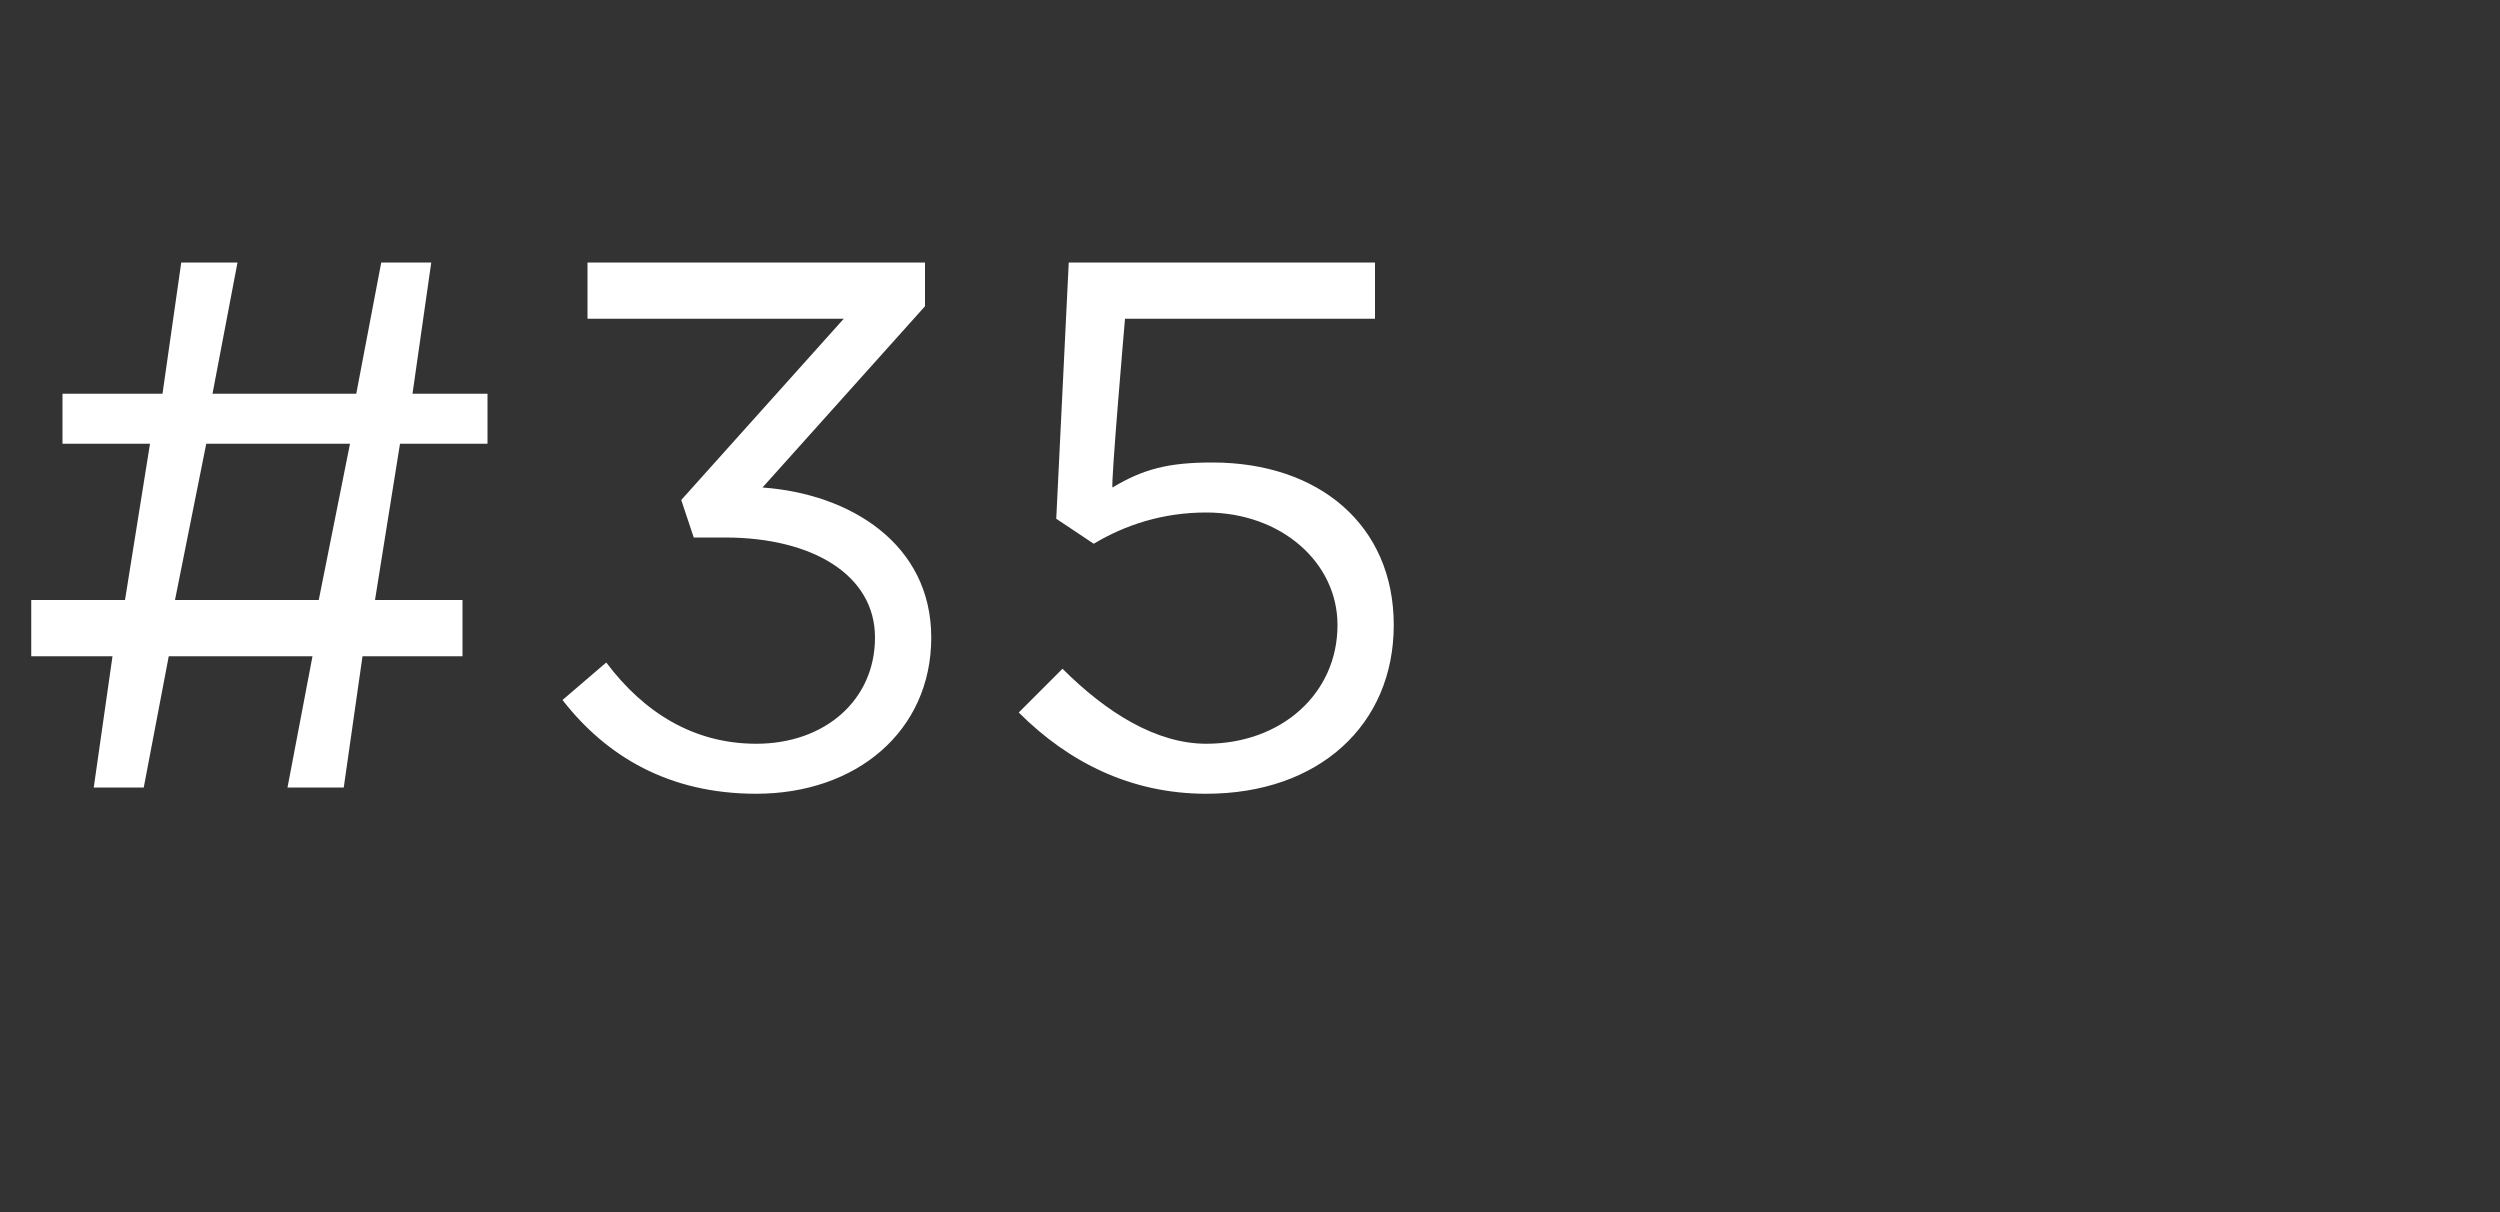 <?xml version="1.0" standalone="no"?><!DOCTYPE svg PUBLIC "-//W3C//DTD SVG 1.1//EN" "http://www.w3.org/Graphics/SVG/1.1/DTD/svg11.dtd"><svg xmlns="http://www.w3.org/2000/svg" version="1.1" width="40px" height="19.4px" viewBox="0 -3 40 19.4" style="top:-3px"><rect x="0" y="-3" width="40" height="19.4" fill="#333333" stroke="none"/><desc>#35</desc><defs/><g id="Polygon23763"><path d="m1.8 7.5H.5v-.9h1.5l.4-2.5H1v-.8h1.6l.3-2.1h.9l-.4 2.1h2.3l.4-2.1h.8l-.3 2.1h1.2v.8H6.4L6 6.6h1.4v.9H5.8l-.3 2.1h-.9L5 7.5H2.7l-.4 2.1h-.8l.3-2.1zm3.3-.9l.5-2.5H3.3l-.5 2.5h2.3zM9 8.2l.7-.6c.6.8 1.4 1.3 2.4 1.3c1.1 0 1.9-.7 1.9-1.7c0-1-1-1.6-2.4-1.6h-.5l-.2-.6l2.6-2.9H9.4v-.9h5.4v.7l-2.6 2.9c1.4.1 2.7.9 2.7 2.4c0 1.5-1.2 2.5-2.8 2.5c-1.4 0-2.4-.6-3.1-1.5zm7.3.2l.7-.7c.7.7 1.5 1.2 2.3 1.2c1.2 0 2.1-.8 2.1-1.9c0-1-.9-1.8-2.1-1.8c-.7 0-1.3.2-1.8.5l-.6-.4l.2-4.1h4.9v.9h-4s-.23 2.66-.2 2.7c.5-.3.9-.4 1.6-.4c1.7 0 2.9 1 2.9 2.6c0 1.6-1.2 2.7-3 2.7c-1.2 0-2.2-.5-3-1.3z" stroke="none" fill="#fff"/></g></svg>